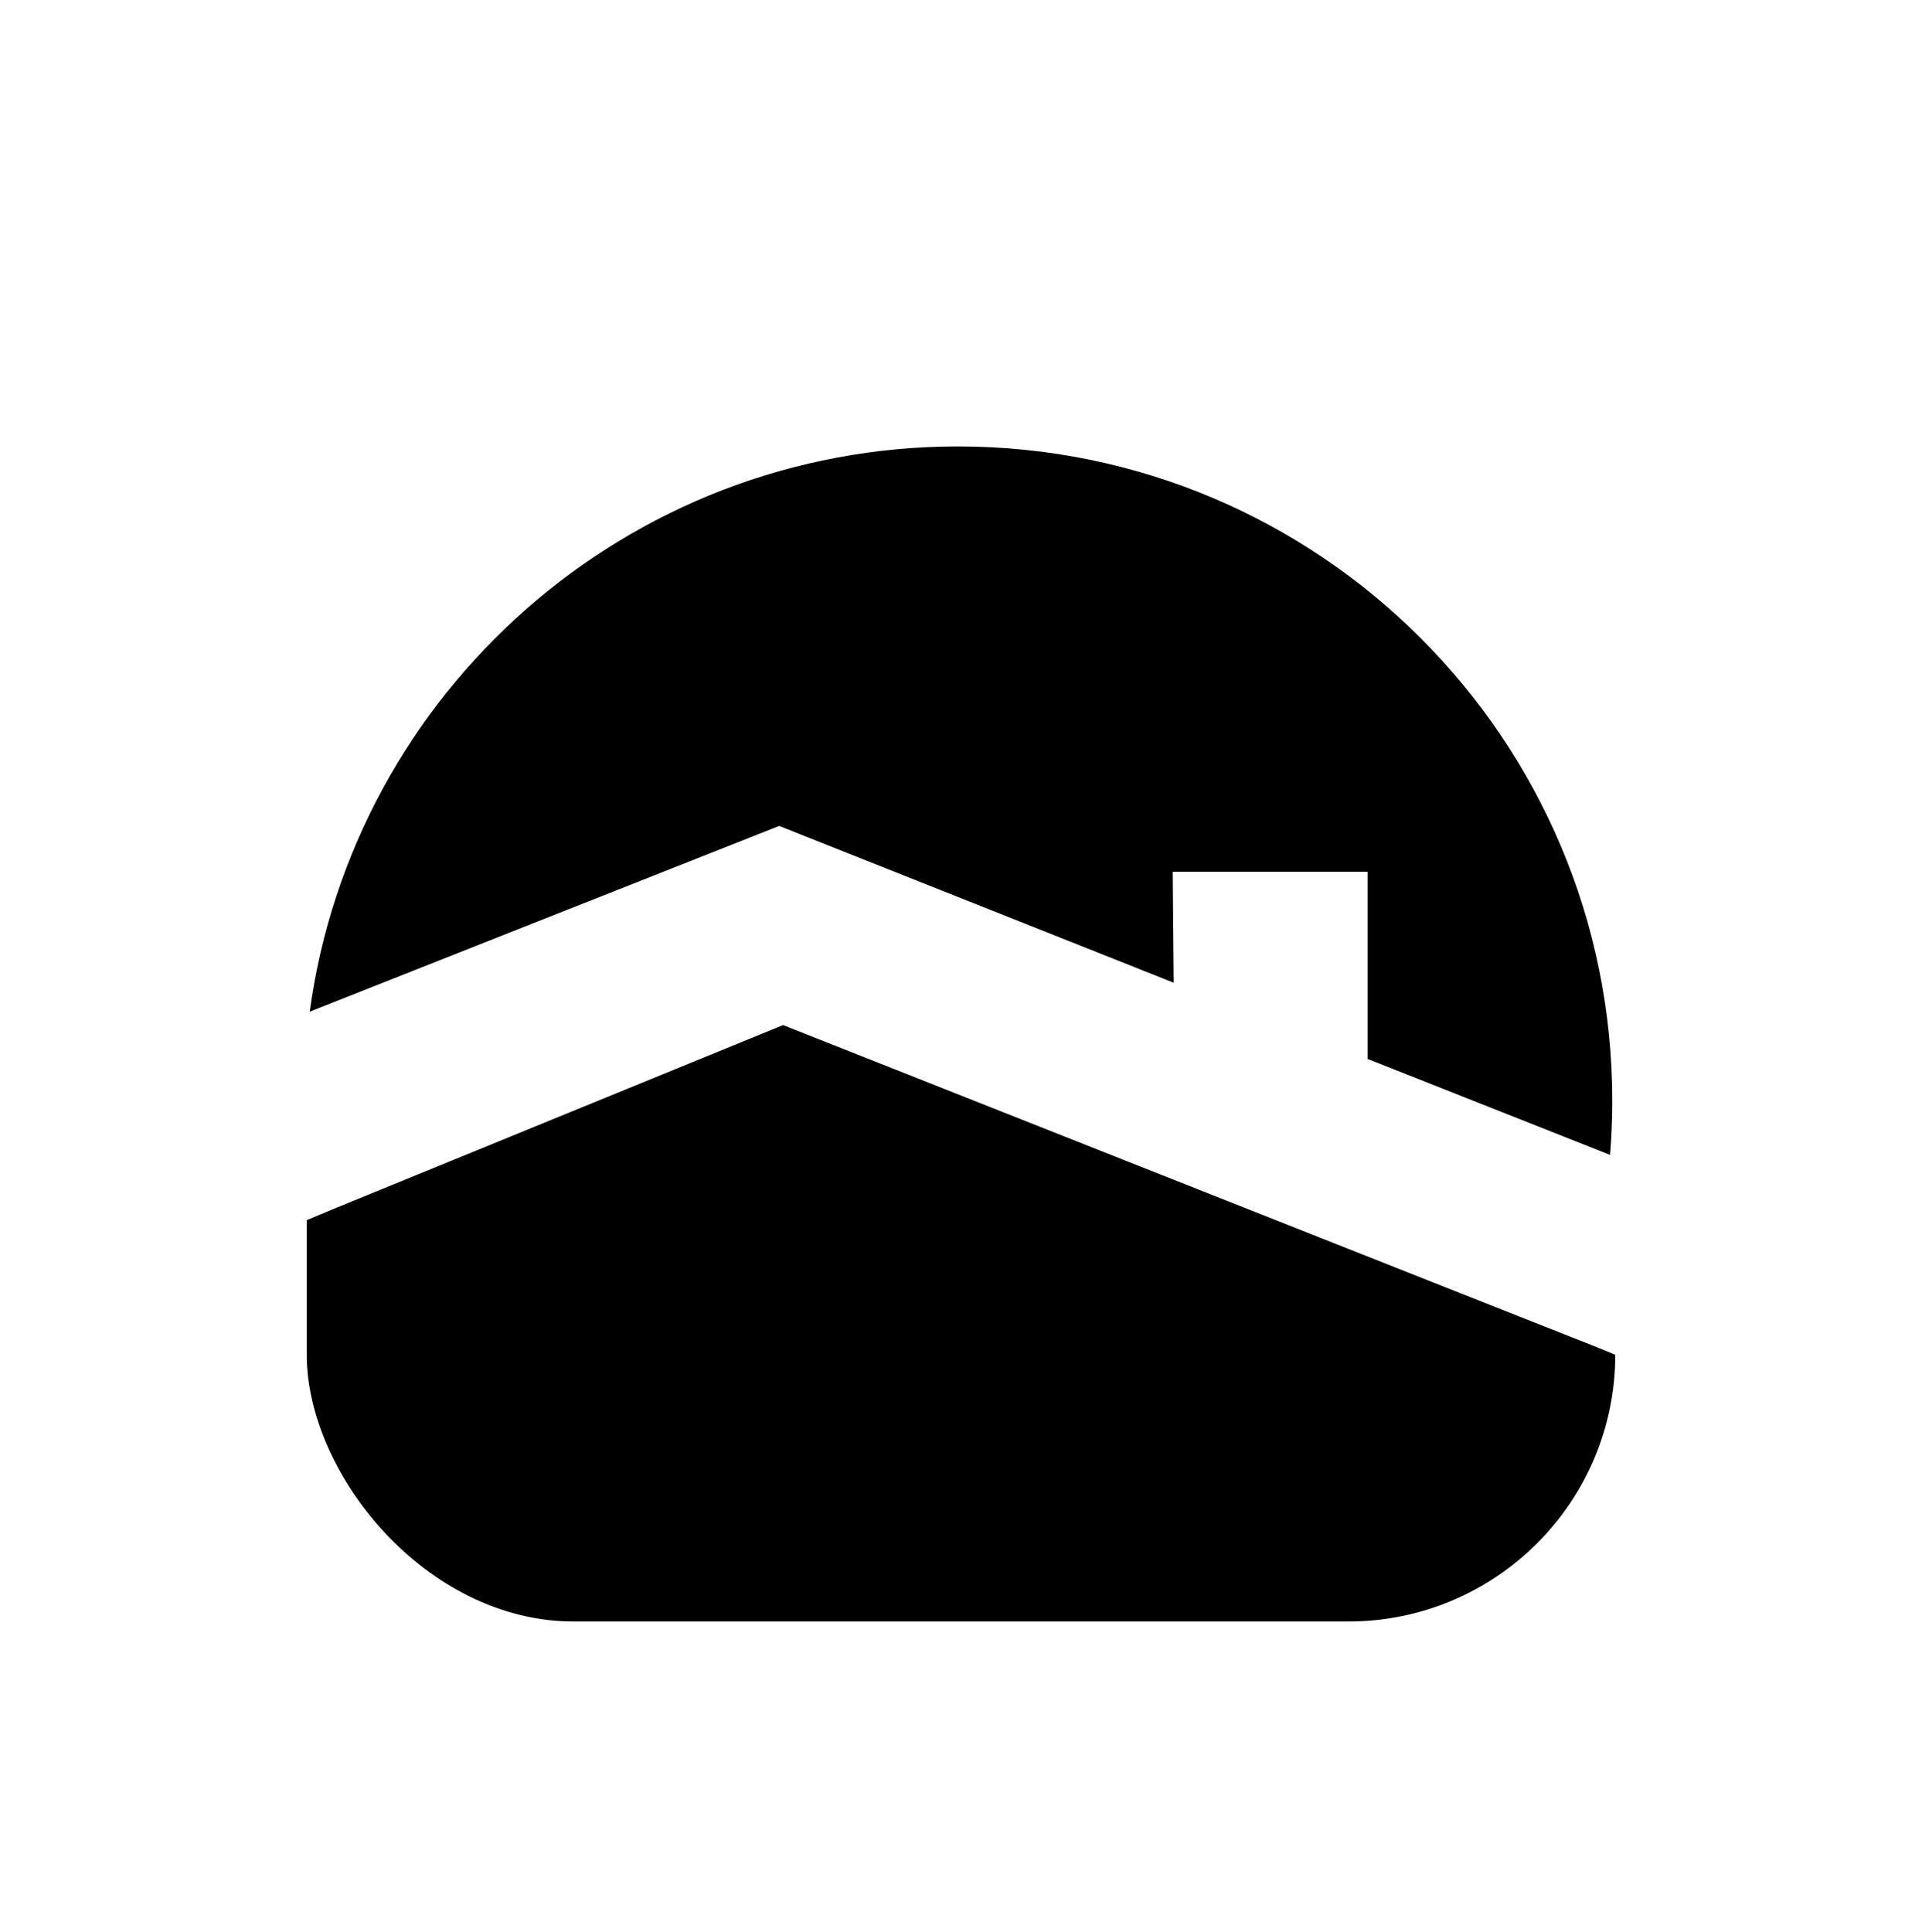 <svg width="188" height="189" viewBox="0 0 188 189" fill="none" xmlns="http://www.w3.org/2000/svg">
<g filter="url(#filter0_d_46_4840)">
<g clip-path="url(#clip0_46_4840)">
<rect x="30" y="5.608" width="128" height="128" rx="26.122" fill="white" style="fill:white;fill-opacity:1;"/>
<path d="M157.49 87.966C157.633 86.219 157.706 84.453 157.706 82.669C157.706 47.323 129.052 18.669 93.706 18.669C61.315 18.669 34.544 42.732 30.294 73.957L76.215 55.787L114.803 71.124L114.71 60.274H133.768V78.578L157.49 87.966Z" fill="#E8C463" style="fill:#E8C463;fill:color(display-p3 0.91 0.769 0.388);fill-opacity:1;"/>
<path d="M153.753 105.811L76.596 75.269L32.947 93.118C-63.053 132.628 -70.236 166.261 117.846 240.71C145.031 240.71 266.58 149.281 153.753 105.811Z" fill="#0A3356" style="fill:#0A3356;fill:color(display-p3 0.039 0.2 0.337);fill-opacity:1;"/>
</g>
</g>
<defs>
<filter id="filter0_d_46_4840" x="0" y="0.608" width="188" height="188" filterUnits="userSpaceOnUse" color-interpolation-filters="sRGB">
<feFlood flood-opacity="0" result="BackgroundImageFix"/>
<feColorMatrix in="SourceAlpha" type="matrix" values="0 0 0 0 0 0 0 0 0 0 0 0 0 0 0 0 0 0 127 0" result="hardAlpha"/>
<feMorphology radius="10" operator="dilate" in="SourceAlpha" result="effect1_dropShadow_46_4840"/>
<feOffset dy="25"/>
<feGaussianBlur stdDeviation="10"/>
<feComposite in2="hardAlpha" operator="out"/>
<feColorMatrix type="matrix" values="0 0 0 0 0 0 0 0 0 0 0 0 0 0 0 0 0 0 0.1 0"/>
<feBlend mode="normal" in2="BackgroundImageFix" result="effect1_dropShadow_46_4840"/>
<feBlend mode="normal" in="SourceGraphic" in2="effect1_dropShadow_46_4840" result="shape"/>
</filter>
<clipPath id="clip0_46_4840">
<rect x="30" y="5.608" width="128" height="128" rx="26.122" fill="white" style="fill:white;fill-opacity:1;"/>
</clipPath>
</defs>
</svg>
